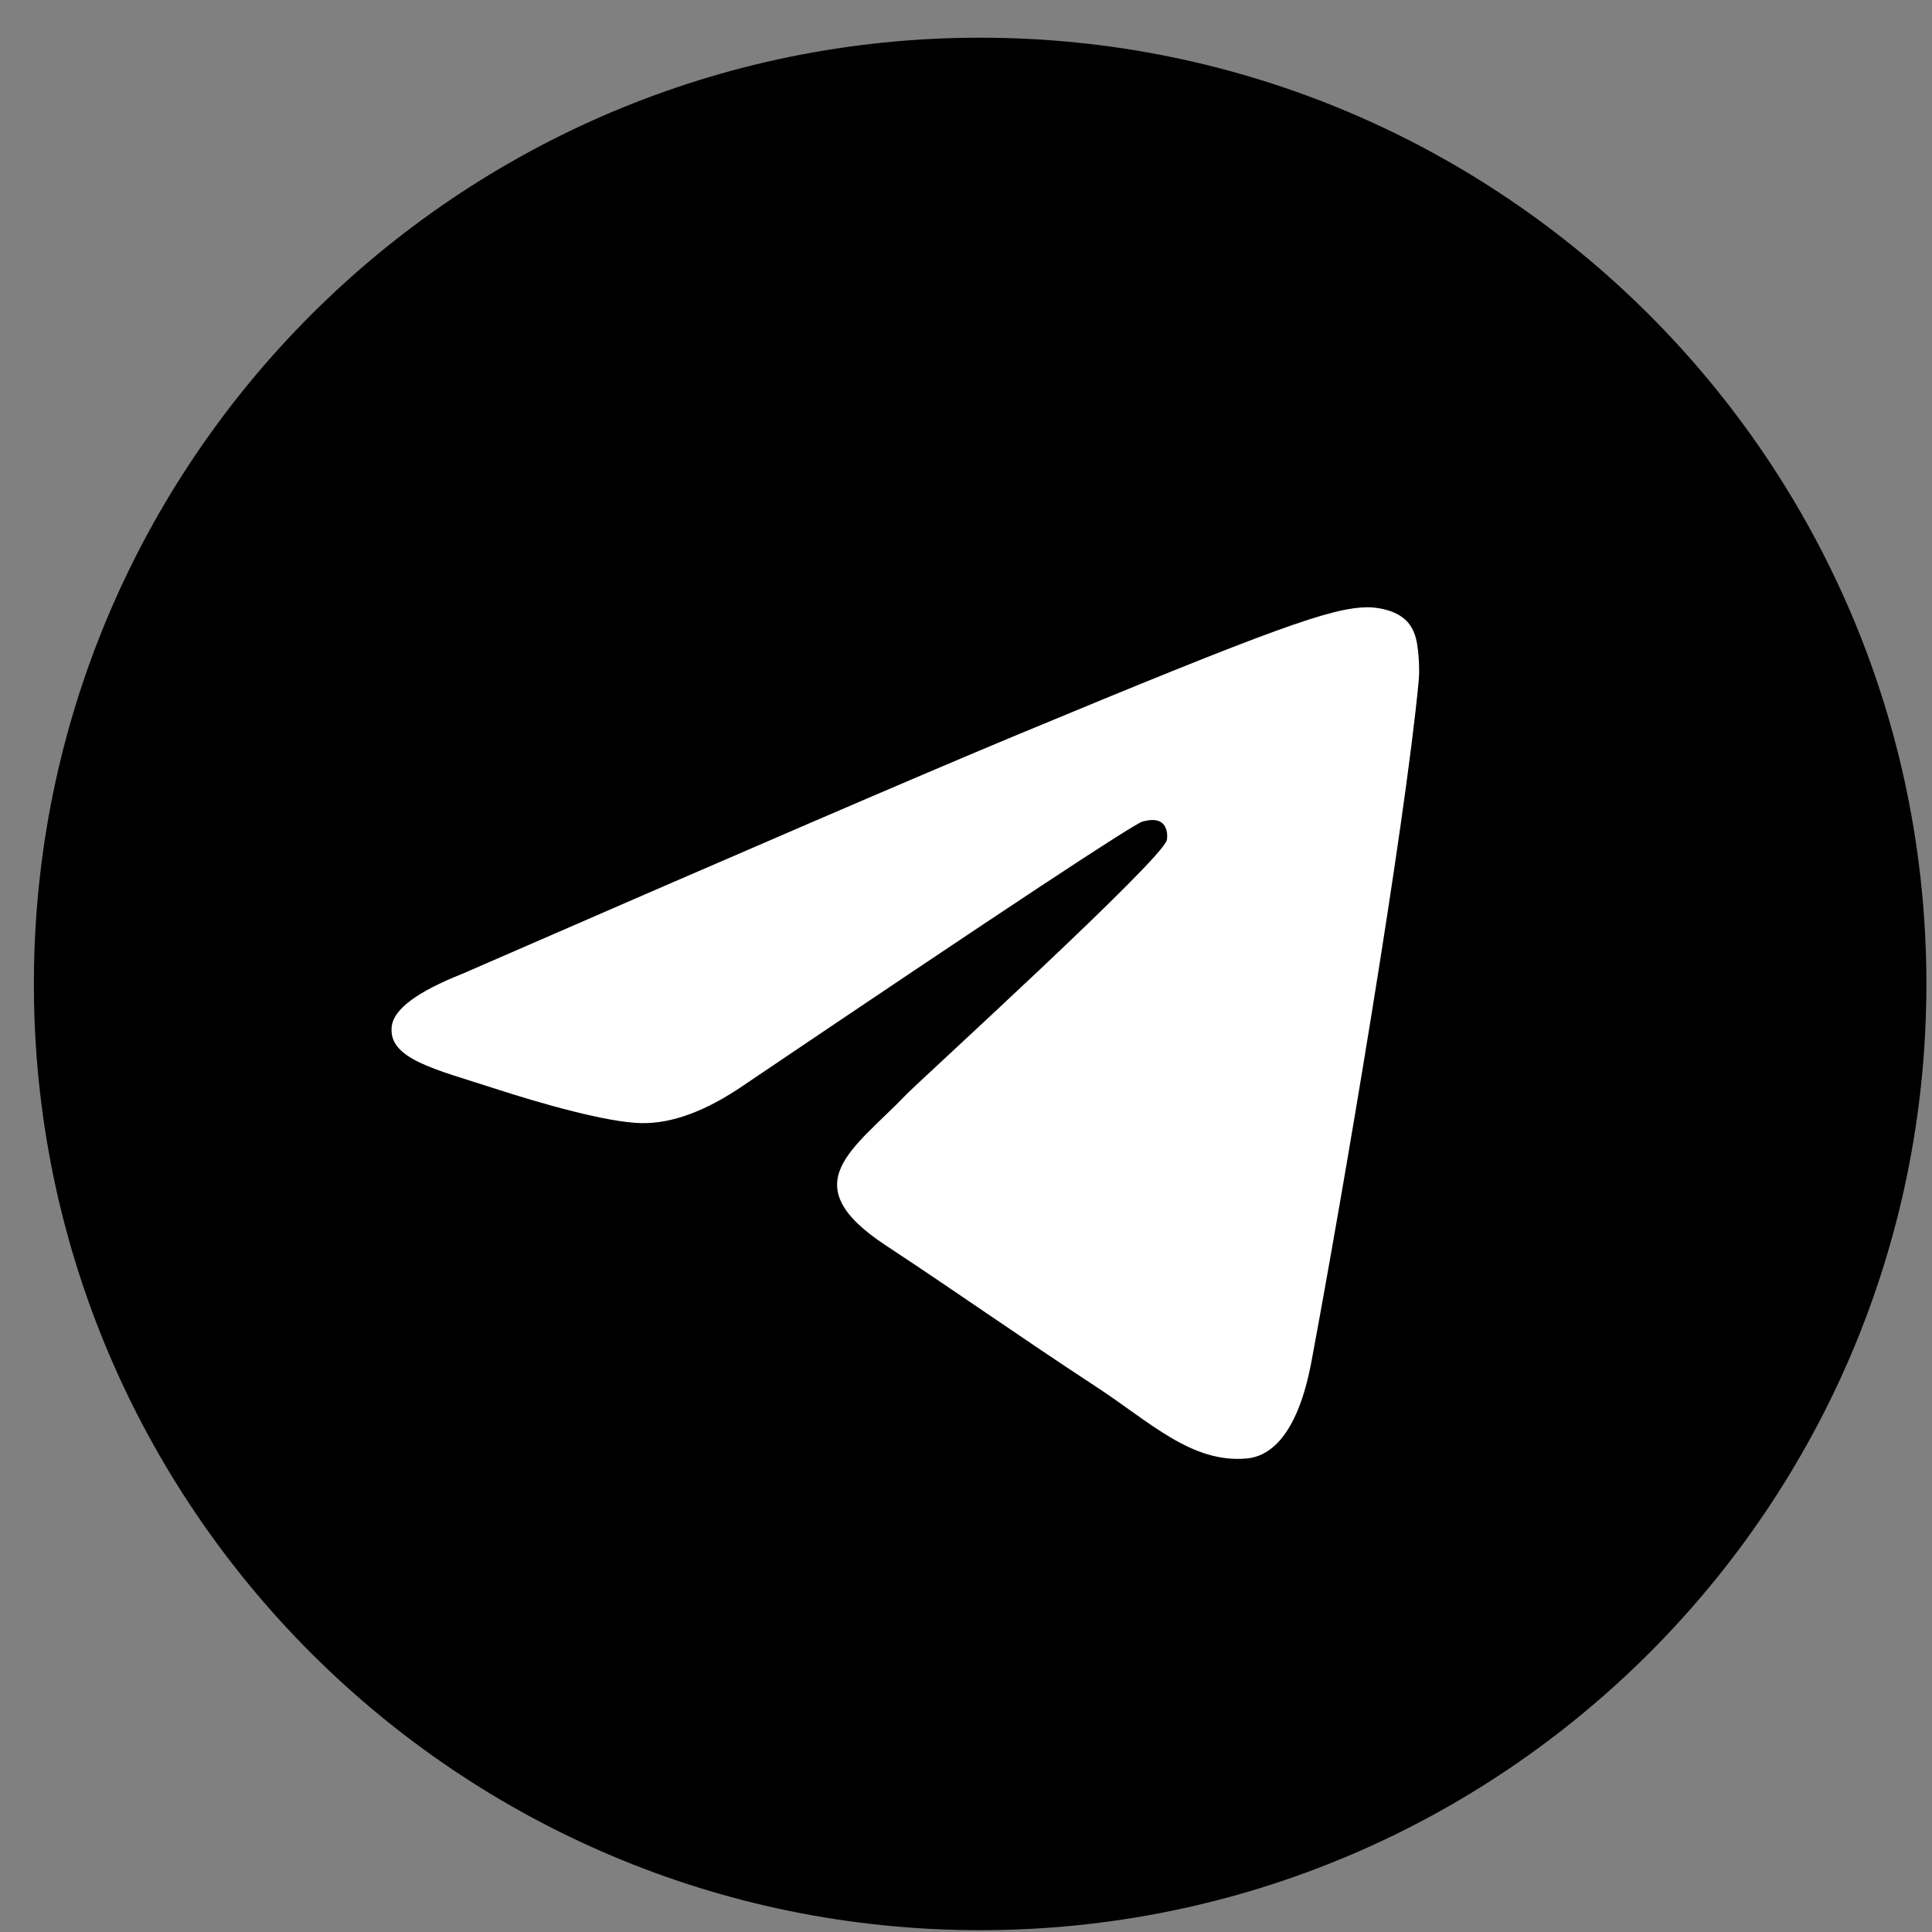 
<svg width="49" height="49" viewBox="0 0 49 49" fill="none" xmlns="http://www.w3.org/2000/svg">
    <rect x="0" y="0" width="49" height="49" fill="#808080" stroke="none"/>
    <path d="M24.859 48.954C38.113 48.954 48.858 38.21 48.858 24.955C48.858 11.701 38.113 0.956 24.859 0.956C11.604 0.956 0.859 11.701 0.859 24.955C0.859 38.21 11.604 48.954 24.859 48.954Z" fill="black"></path>
    <path fill-rule="evenodd" clip-rule="evenodd" d="M11.721 24.7C18.718 21.651 23.383 19.642 25.717 18.671C32.382 15.899 33.767 15.417 34.67 15.402C34.868 15.398 35.312 15.447 35.599 15.681C35.842 15.878 35.909 16.144 35.941 16.331C35.973 16.517 36.013 16.943 35.981 17.275C35.62 21.07 34.057 30.279 33.262 34.529C32.926 36.328 32.263 36.931 31.622 36.99C30.228 37.118 29.17 36.069 27.82 35.184C25.708 33.799 24.515 32.938 22.465 31.586C20.095 30.025 21.631 29.167 22.981 27.764C23.335 27.397 29.475 21.812 29.594 21.305C29.609 21.242 29.623 21.006 29.483 20.881C29.342 20.756 29.135 20.799 28.986 20.833C28.774 20.881 25.399 23.111 18.863 27.524C17.905 28.181 17.037 28.502 16.26 28.485C15.403 28.466 13.755 28 12.53 27.602C11.027 27.114 9.832 26.855 9.936 26.026C9.99 25.593 10.585 25.151 11.721 24.7Z" fill="white"></path>
</svg>
